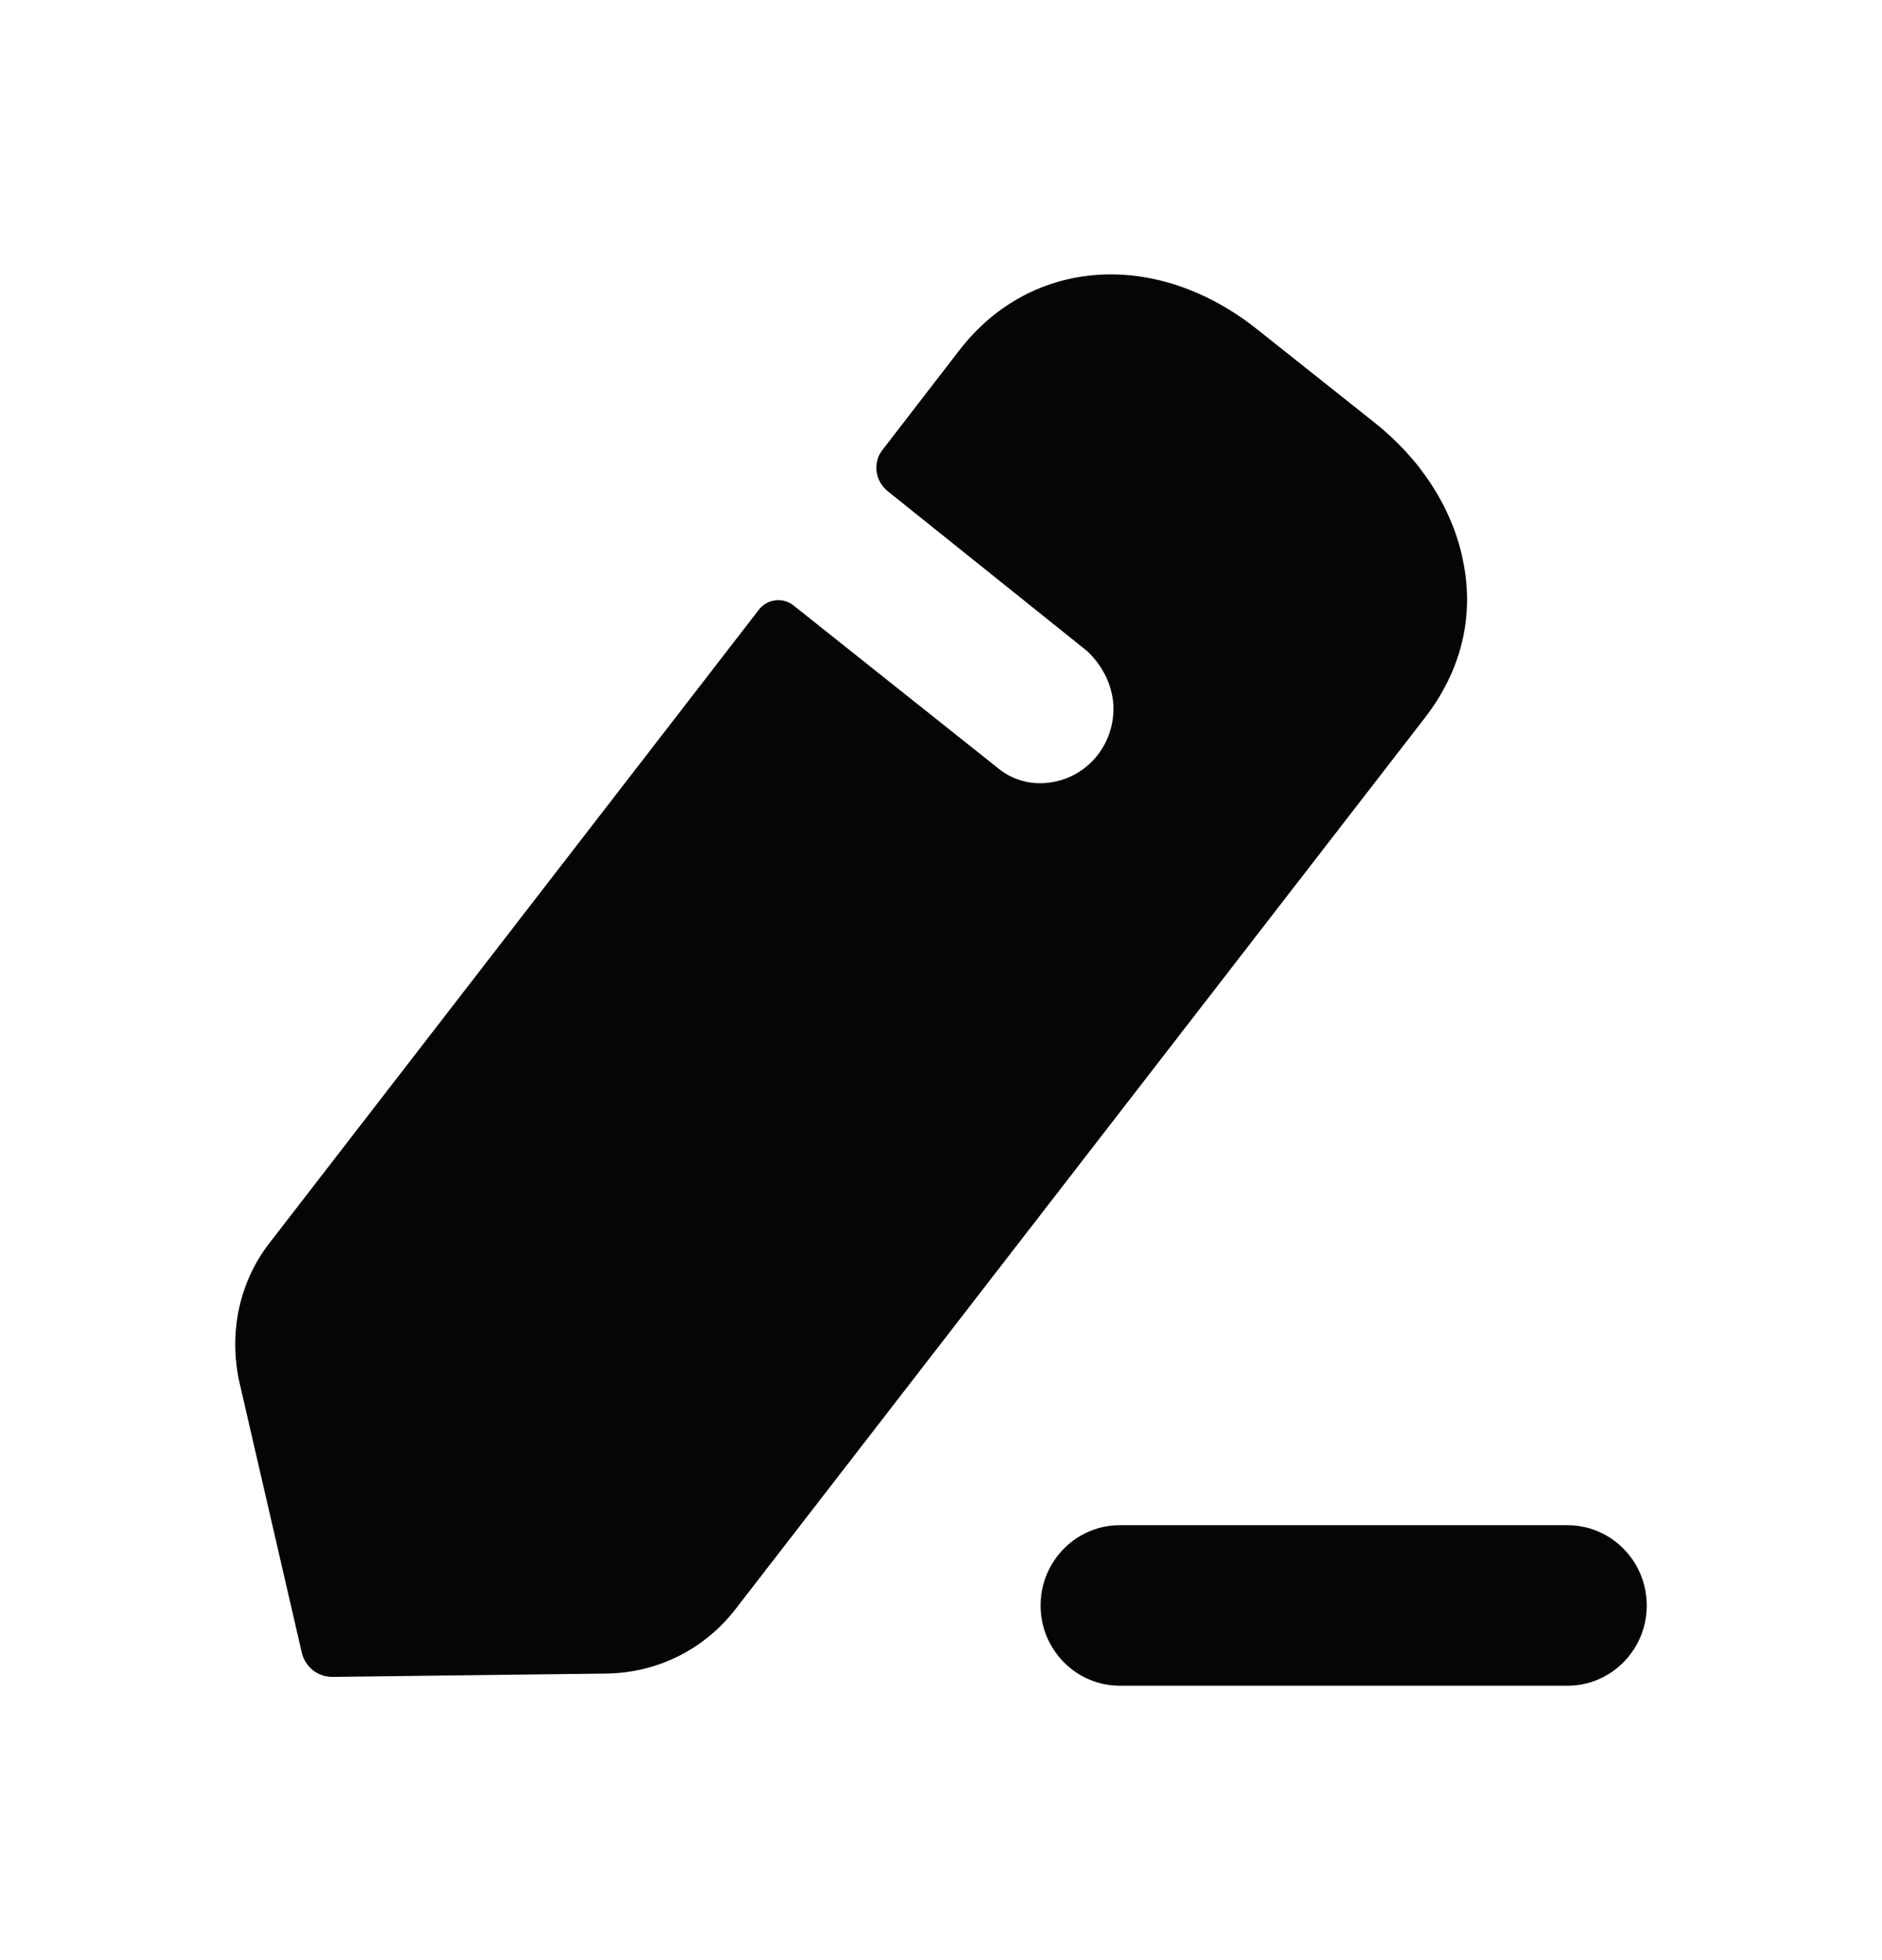 <svg width="24" height="25" viewBox="0 0 24 25" fill="none" xmlns="http://www.w3.org/2000/svg">
<path fill-rule="evenodd" clip-rule="evenodd" d="M9.376 20.528L18.163 9.165C18.64 8.553 18.81 7.844 18.651 7.123C18.513 6.467 18.11 5.844 17.505 5.371L16.03 4.199C14.746 3.178 13.154 3.285 12.242 4.457L11.255 5.737C11.127 5.898 11.159 6.134 11.318 6.263C11.318 6.263 13.812 8.262 13.865 8.305C14.035 8.467 14.162 8.682 14.194 8.94C14.247 9.445 13.897 9.918 13.377 9.982C13.133 10.015 12.899 9.939 12.73 9.8L10.109 7.714C9.981 7.619 9.79 7.639 9.684 7.768L3.455 15.83C3.052 16.335 2.914 16.991 3.052 17.625L3.848 21.076C3.89 21.259 4.049 21.388 4.24 21.388L7.742 21.345C8.379 21.334 8.973 21.044 9.376 20.528ZM14.28 19.453H19.99C20.547 19.453 21 19.912 21 20.477C21 21.042 20.547 21.5 19.99 21.5H14.28C13.723 21.5 13.27 21.042 13.27 20.477C13.27 19.912 13.723 19.453 14.28 19.453Z" fill="#050505"/>
</svg>
